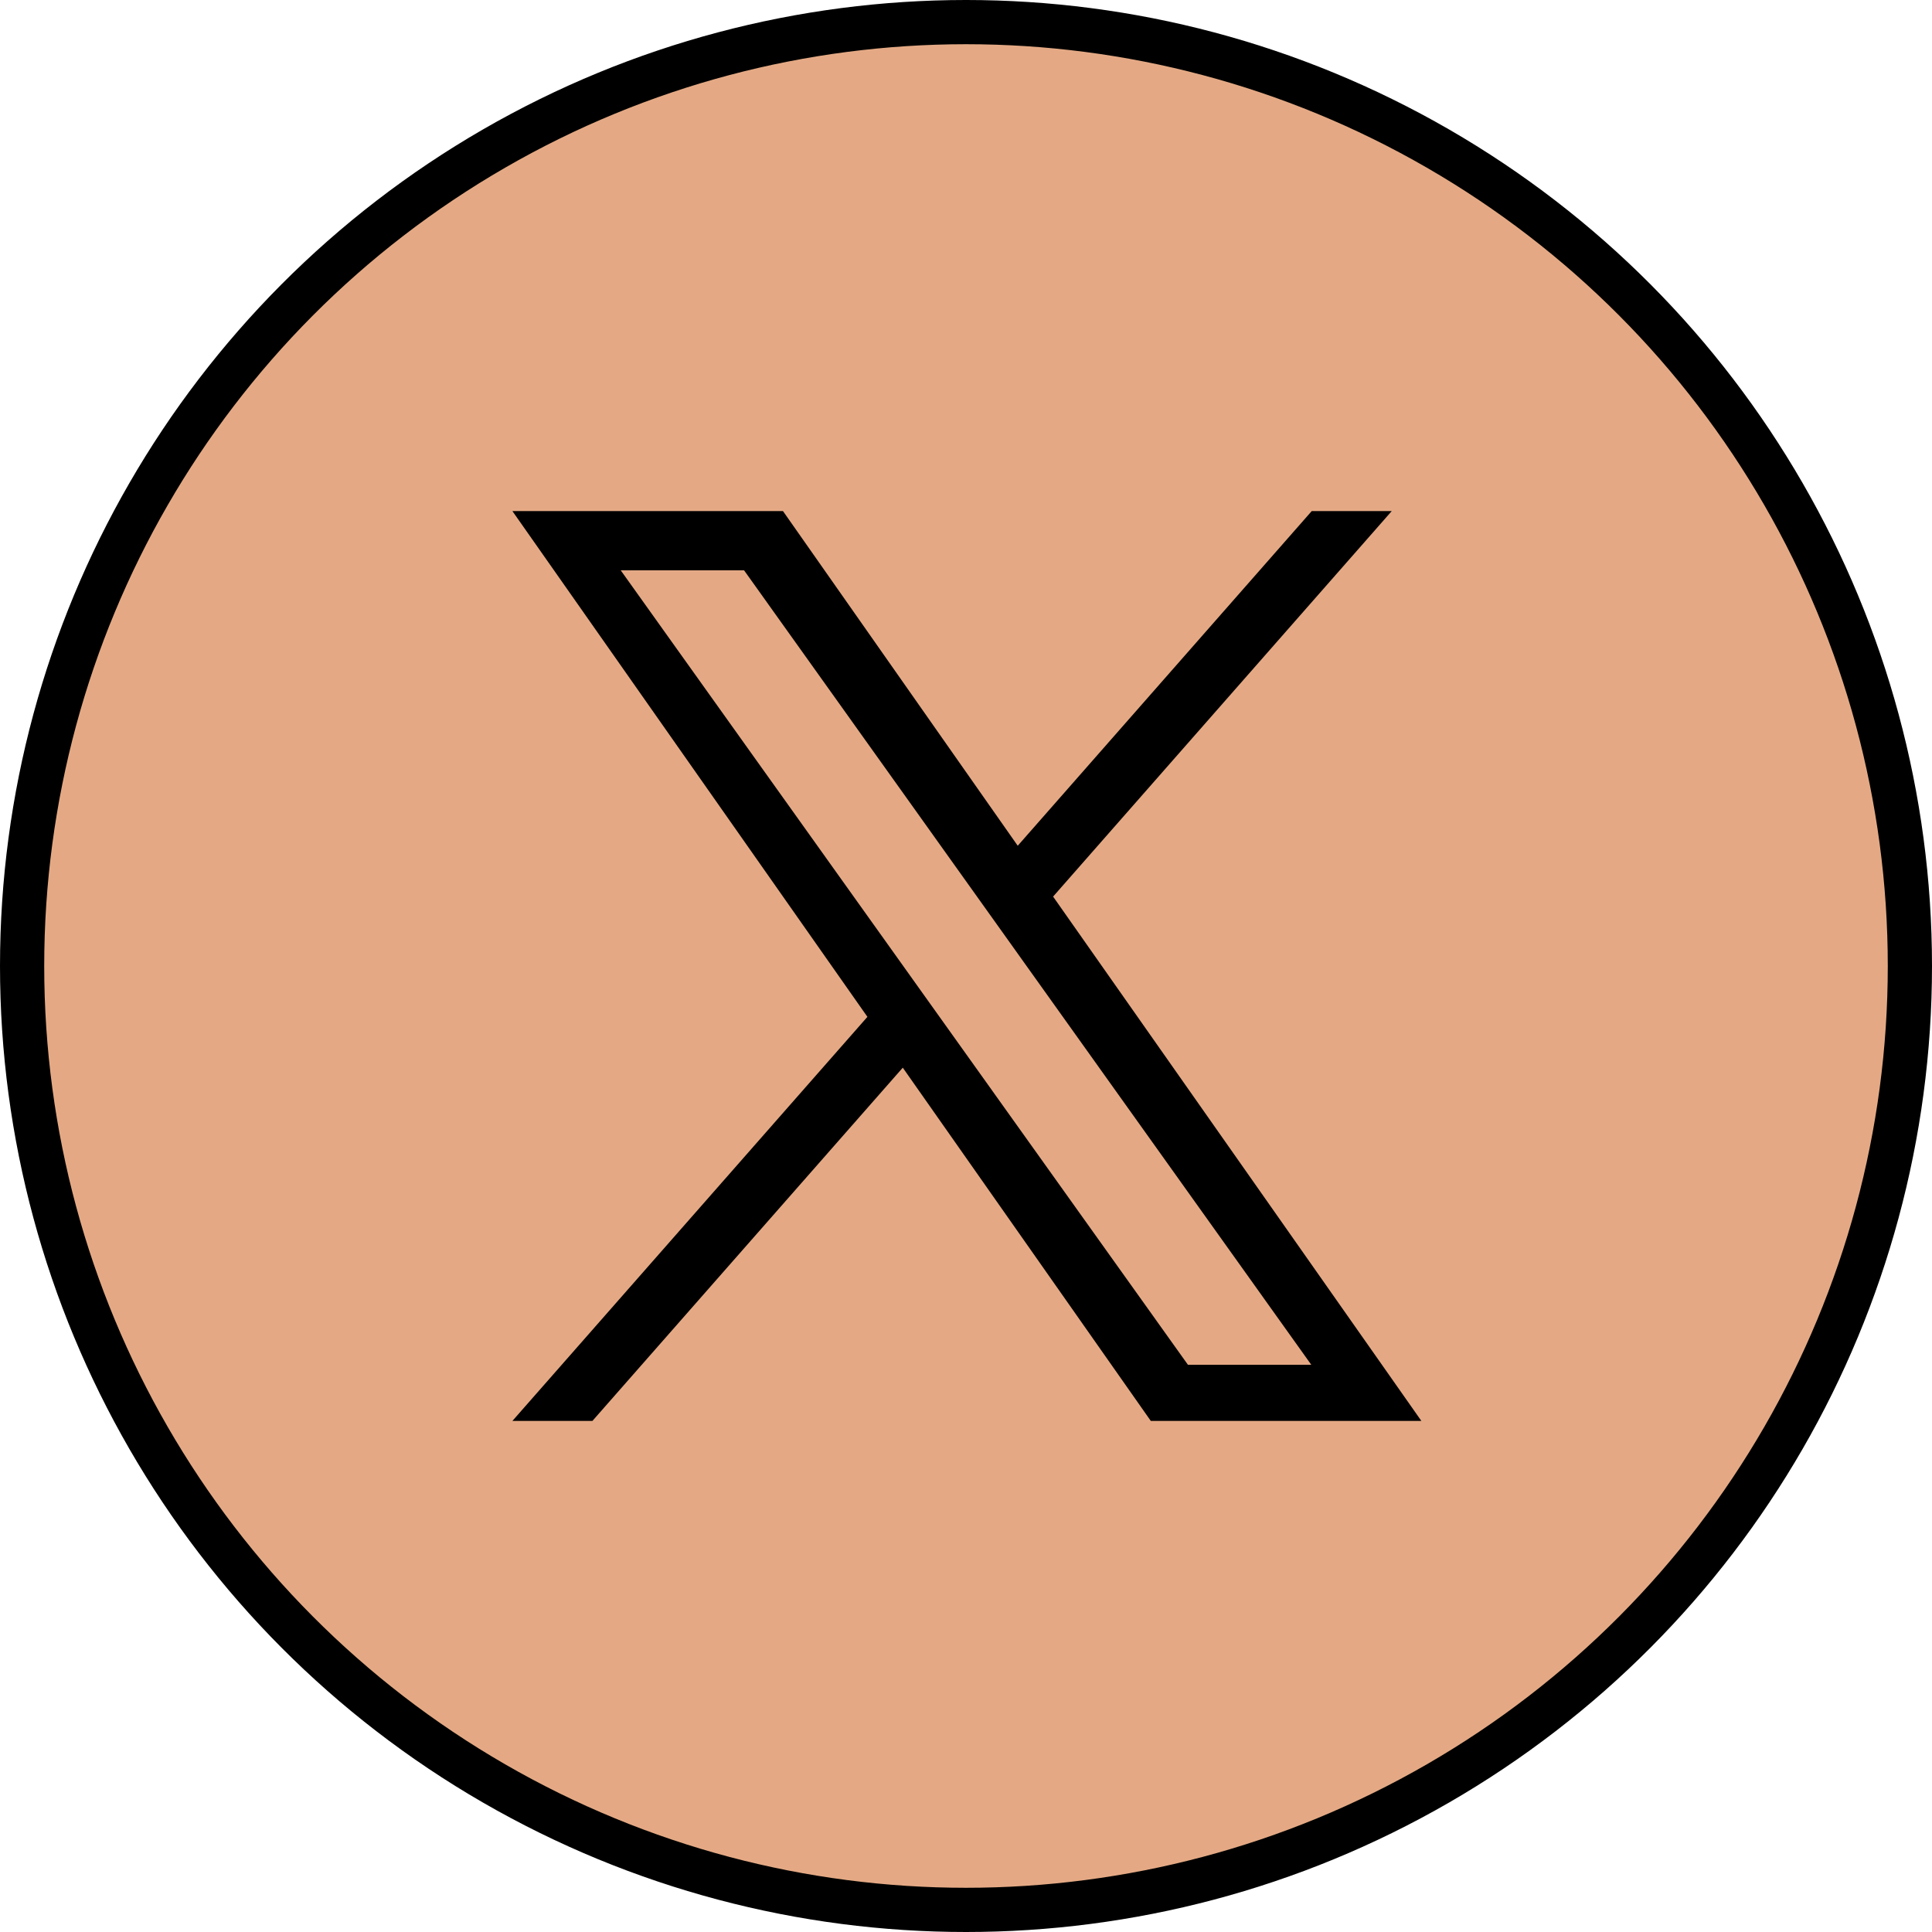 <?xml version="1.0" encoding="UTF-8"?>
<svg id="Layer_2" data-name="Layer 2" xmlns="http://www.w3.org/2000/svg" viewBox="0 0 43.7 43.7">
  <defs>
    <style>
      .cls-1 {
        fill: #e4a984;
        stroke: #000;
        stroke-miterlimit: 10;
      }

      .cls-2 {
        stroke-width: 0px;
      }
    </style>
  </defs>
  <g id="Layer_1-2" data-name="Layer 1">
    <circle class="cls-1" cx="21.85" cy="21.85" r="21.35"/>
    <path class="cls-2" d="M23.82,20.28l7.66-8.72h-1.81l-6.65,7.57-5.31-7.57h-6.12l8.03,11.44-8.03,9.14h1.81l7.02-7.99,5.61,7.99h6.12M14.04,12.9h2.79l12.83,17.97h-2.79"/>
  </g>
</svg>